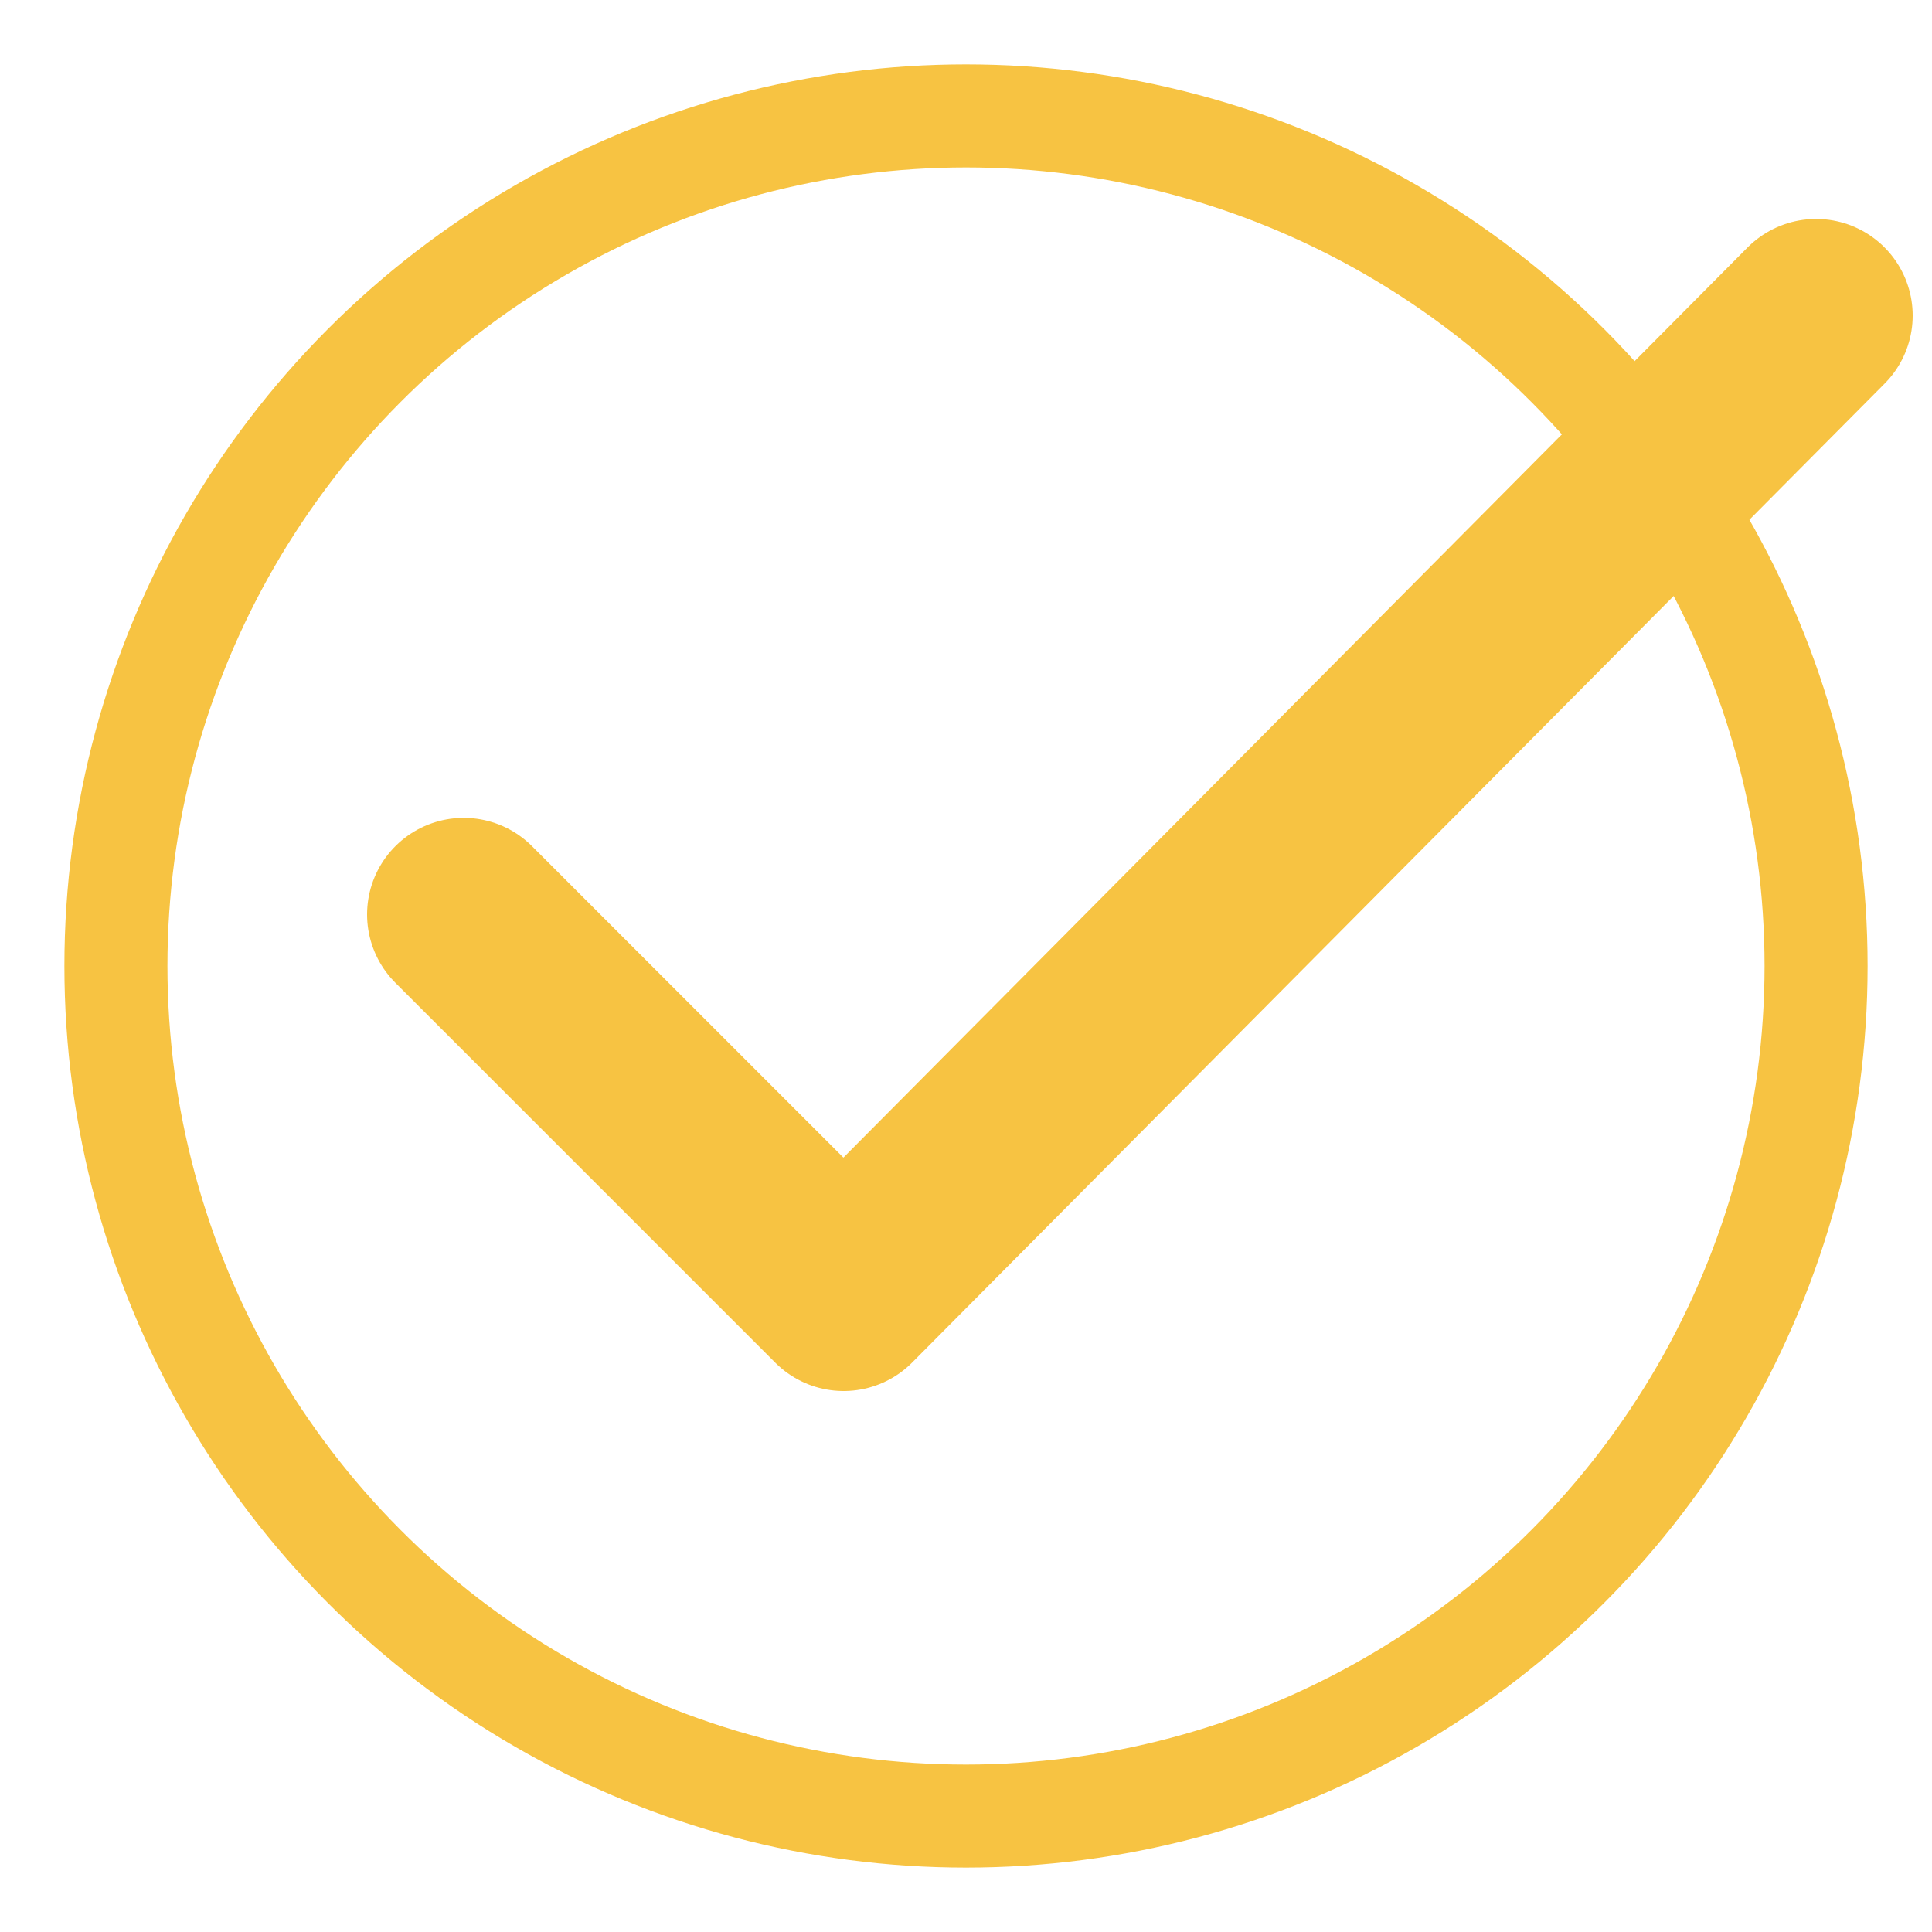 <?xml version="1.0" encoding="UTF-8"?>
<svg id="Layer_1" xmlns="http://www.w3.org/2000/svg" version="1.1" viewBox="0 0 30 30">
  <!-- Generator: Adobe Illustrator 29.1.0, SVG Export Plug-In . SVG Version: 2.1.0 Build 142)  -->
  <defs>
    <style>
      .st0 {
        stroke-miterlimit: 10;
        stroke-width: 1.6px;
      }

      .st0, .st1 {
        fill: none;
        stroke: #f7c342;
        stroke-linecap: round;
      }

      .st1 {
        stroke-linejoin: round;
        stroke-width: 3px;
      }
    </style>
  </defs>
  <g id="Layer_11">
    <g>
      <circle class="st0" cx="15" cy="15" r="13.2"/>
      <polyline class="st1" points="7.2 14.2 13.1 20.1 28.2 4.9"/>
    </g>
  </g>
</svg>